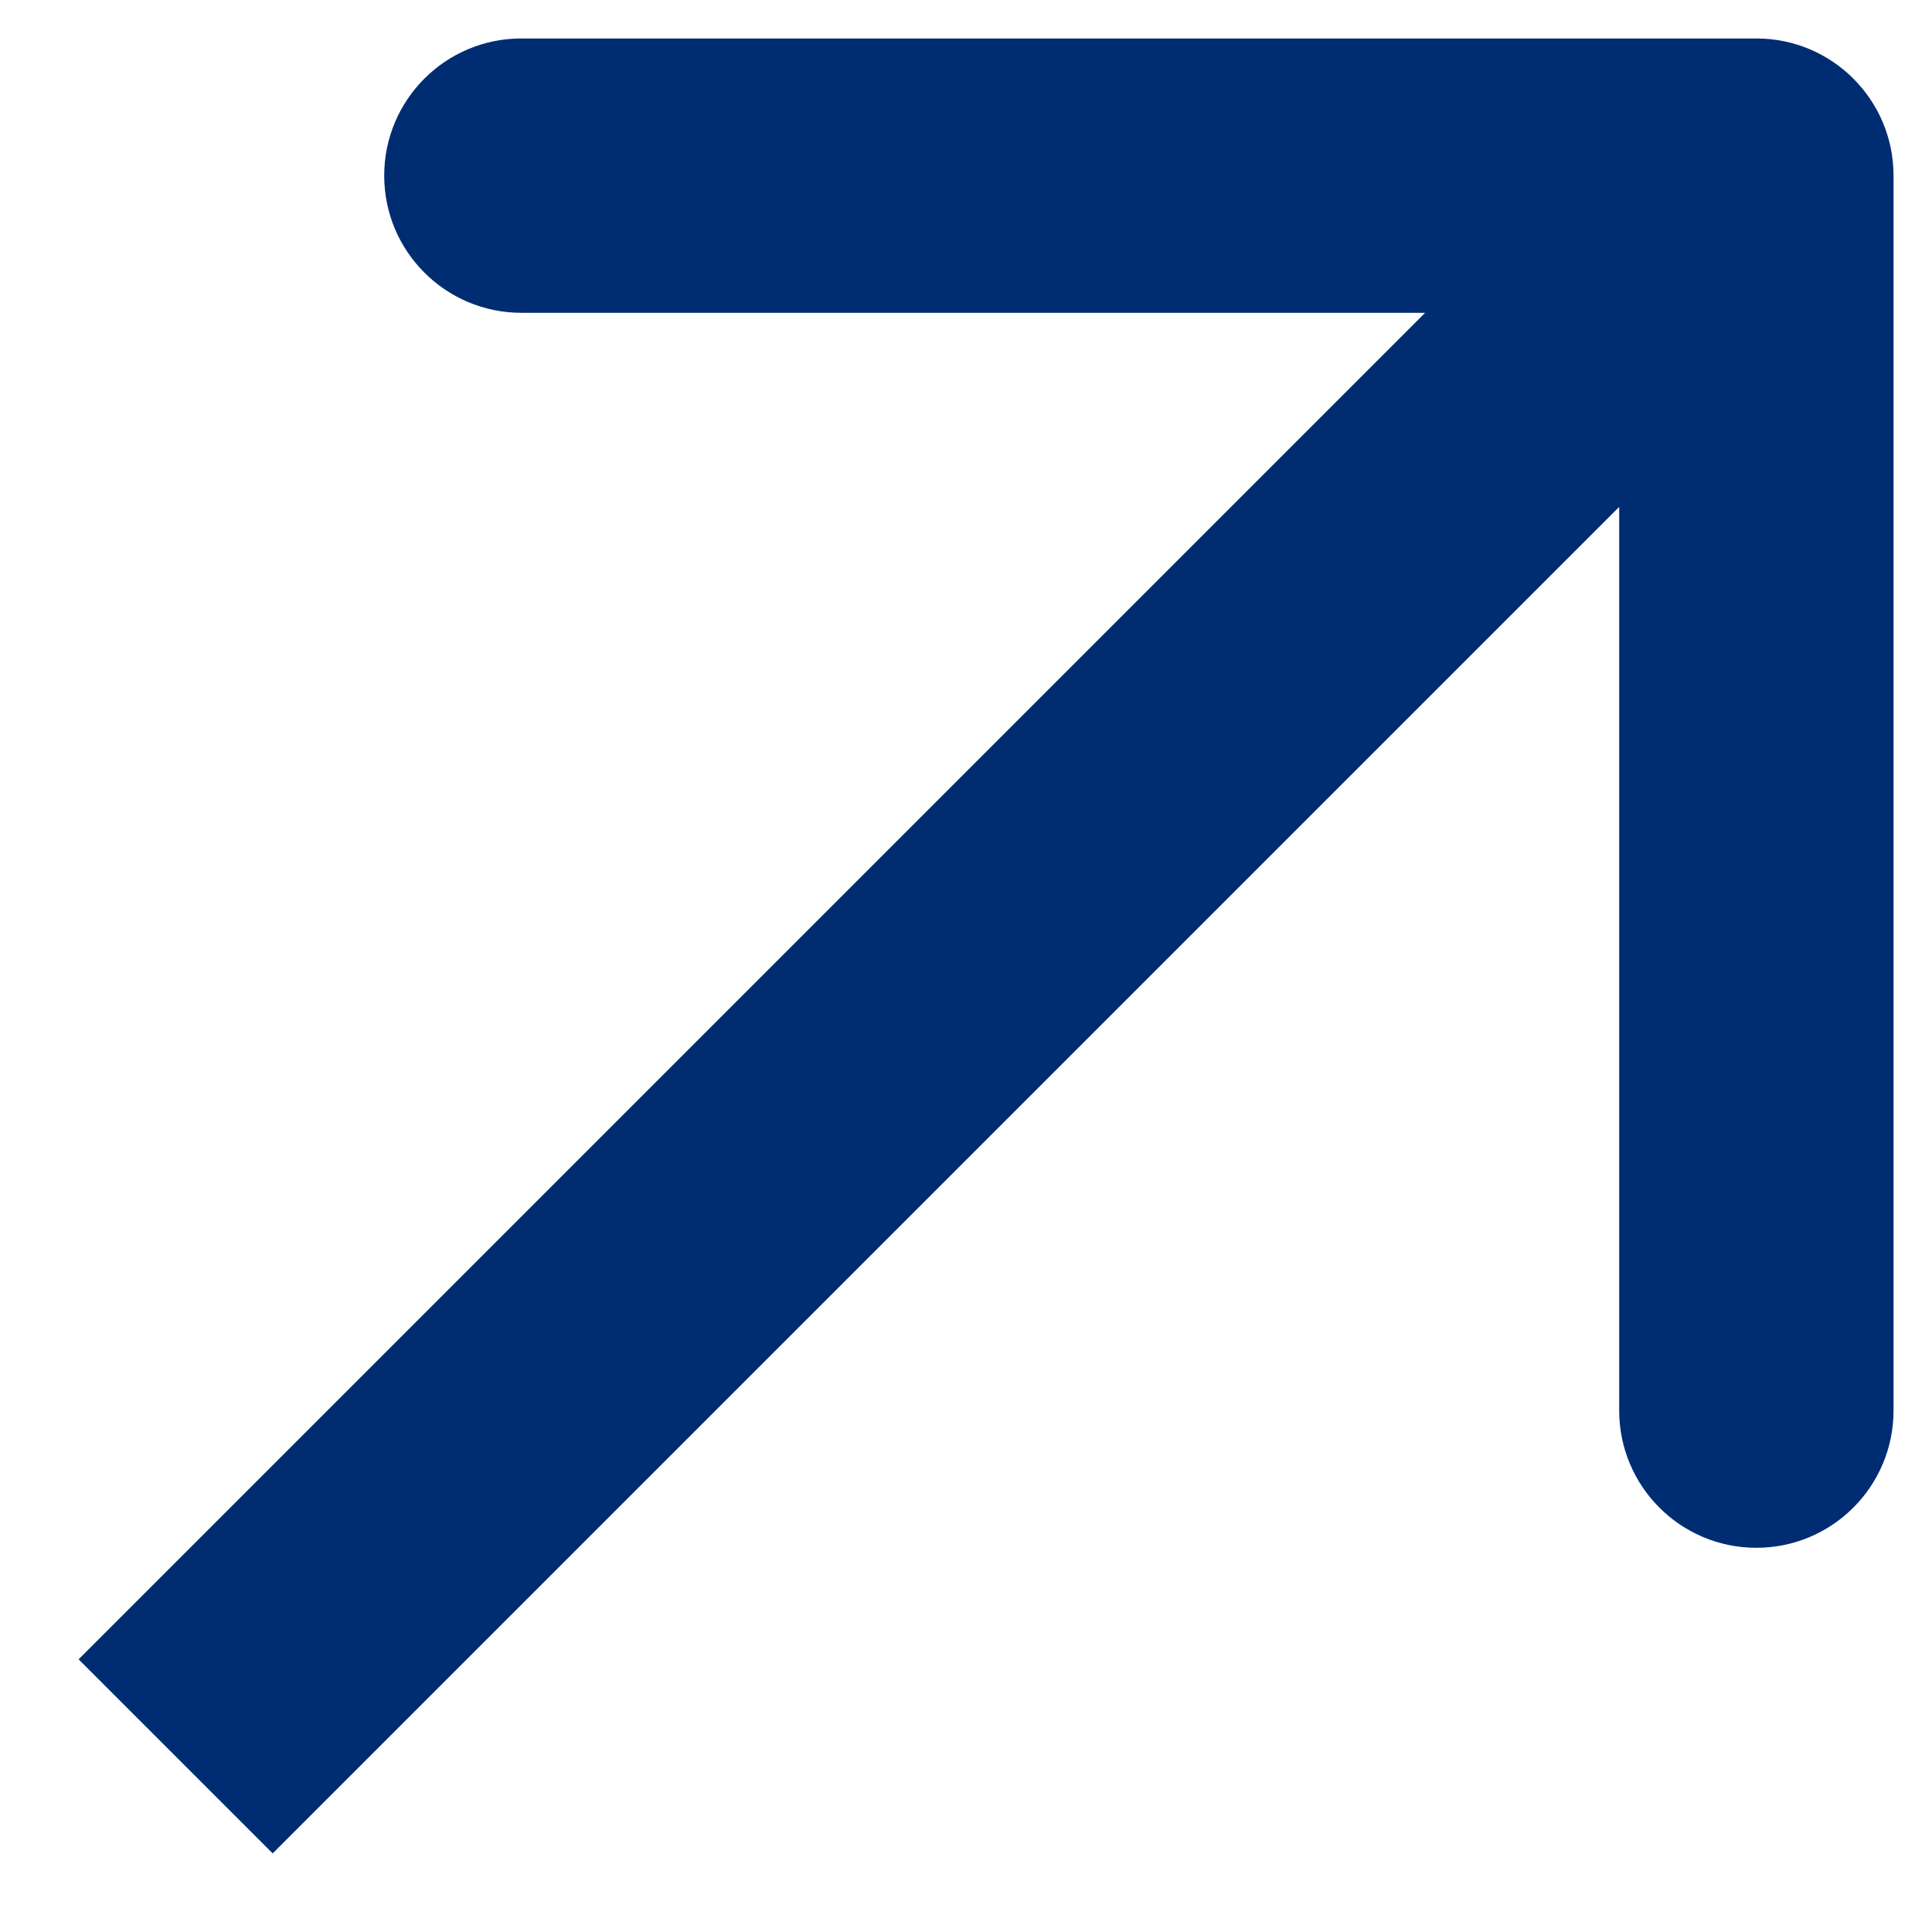 <?xml version="1.0" encoding="UTF-8"?> <svg xmlns="http://www.w3.org/2000/svg" width="22" height="22" viewBox="0 0 22 22" fill="none"><path d="M21.562 2C21.562 1.137 20.863 0.438 20 0.438L5.938 0.438C5.075 0.437 4.375 1.137 4.375 2C4.375 2.863 5.075 3.562 5.938 3.562H18.438V16.062C18.438 16.925 19.137 17.625 20 17.625C20.863 17.625 21.562 16.925 21.562 16.062L21.562 2ZM3.105 21.105L21.105 3.105L18.895 0.895L0.895 18.895L3.105 21.105Z" fill="#002D72"></path></svg> 
